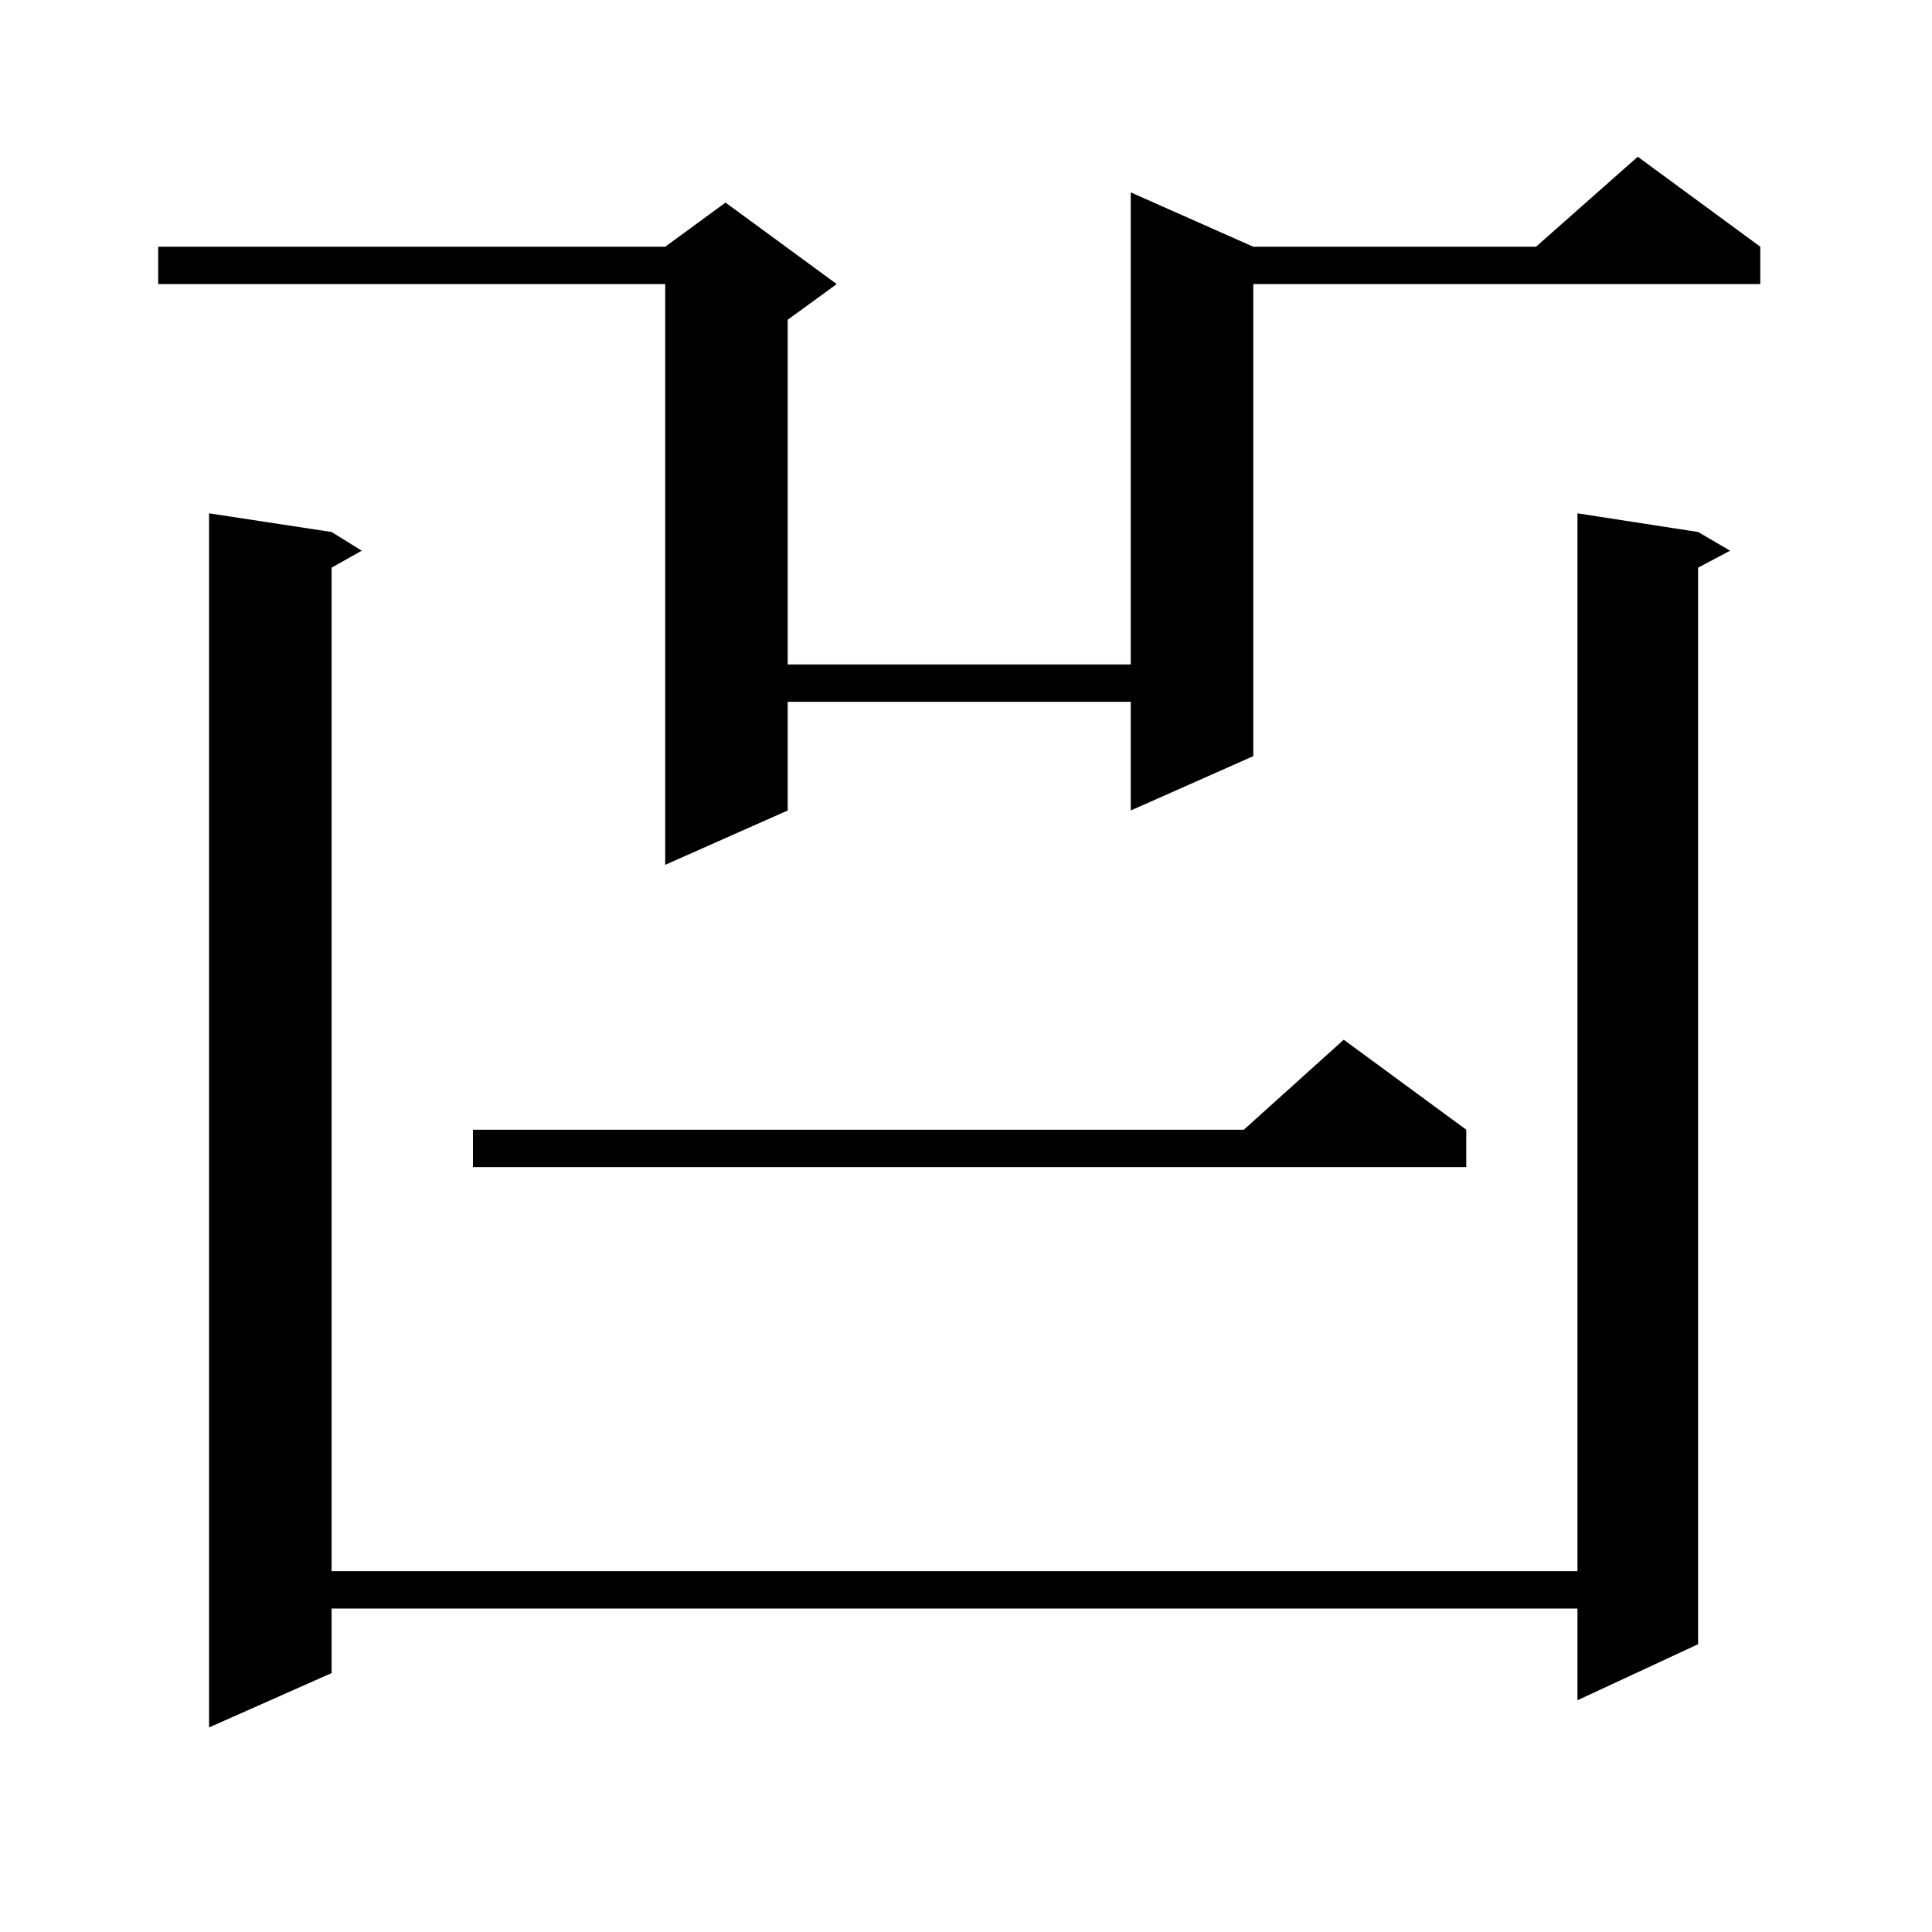 <?xml version="1.0" encoding="utf-8"?>
<!-- Generator: Adobe Illustrator 16.0.0, SVG Export Plug-In . SVG Version: 6.00 Build 0)  -->
<!DOCTYPE svg PUBLIC "-//W3C//DTD SVG 1.1//EN" "http://www.w3.org/Graphics/SVG/1.1/DTD/svg11.dtd">
<svg version="1.1" id="图层_1" xmlns="http://www.w3.org/2000/svg" xmlns:xlink="http://www.w3.org/1999/xlink" x="0px" y="0px"
	 width="1000px" height="1000px" viewBox="0 0 1000 1000" enable-background="new 0 0 1000 1000" xml:space="preserve">
<path d="M911.124,127.707v19.336H648.691v244.336l-63.413,28.125v-56.25H407.722v56.25l-63.413,28.125V147.043H81.876v-19.336
	h262.433l31.219-22.852l57.56,42.188L407.722,165.5v178.418h177.557V99.582l63.413,28.125h146.338l52.682-46.582L911.124,127.707z
	 M878.93,275.363l16.585,9.668l-16.585,8.789v557.227l-62.438,29.004V832.59H171.63v33.398l-63.413,28.125V265.695l63.413,9.668
	l15.609,9.668l-15.609,8.789v519.434h644.862V265.695L878.93,275.363z M758.933,584.738v19.336H244.799v-19.336h399.015
	l51.706-46.582L758.933,584.738z"/>
</svg>
